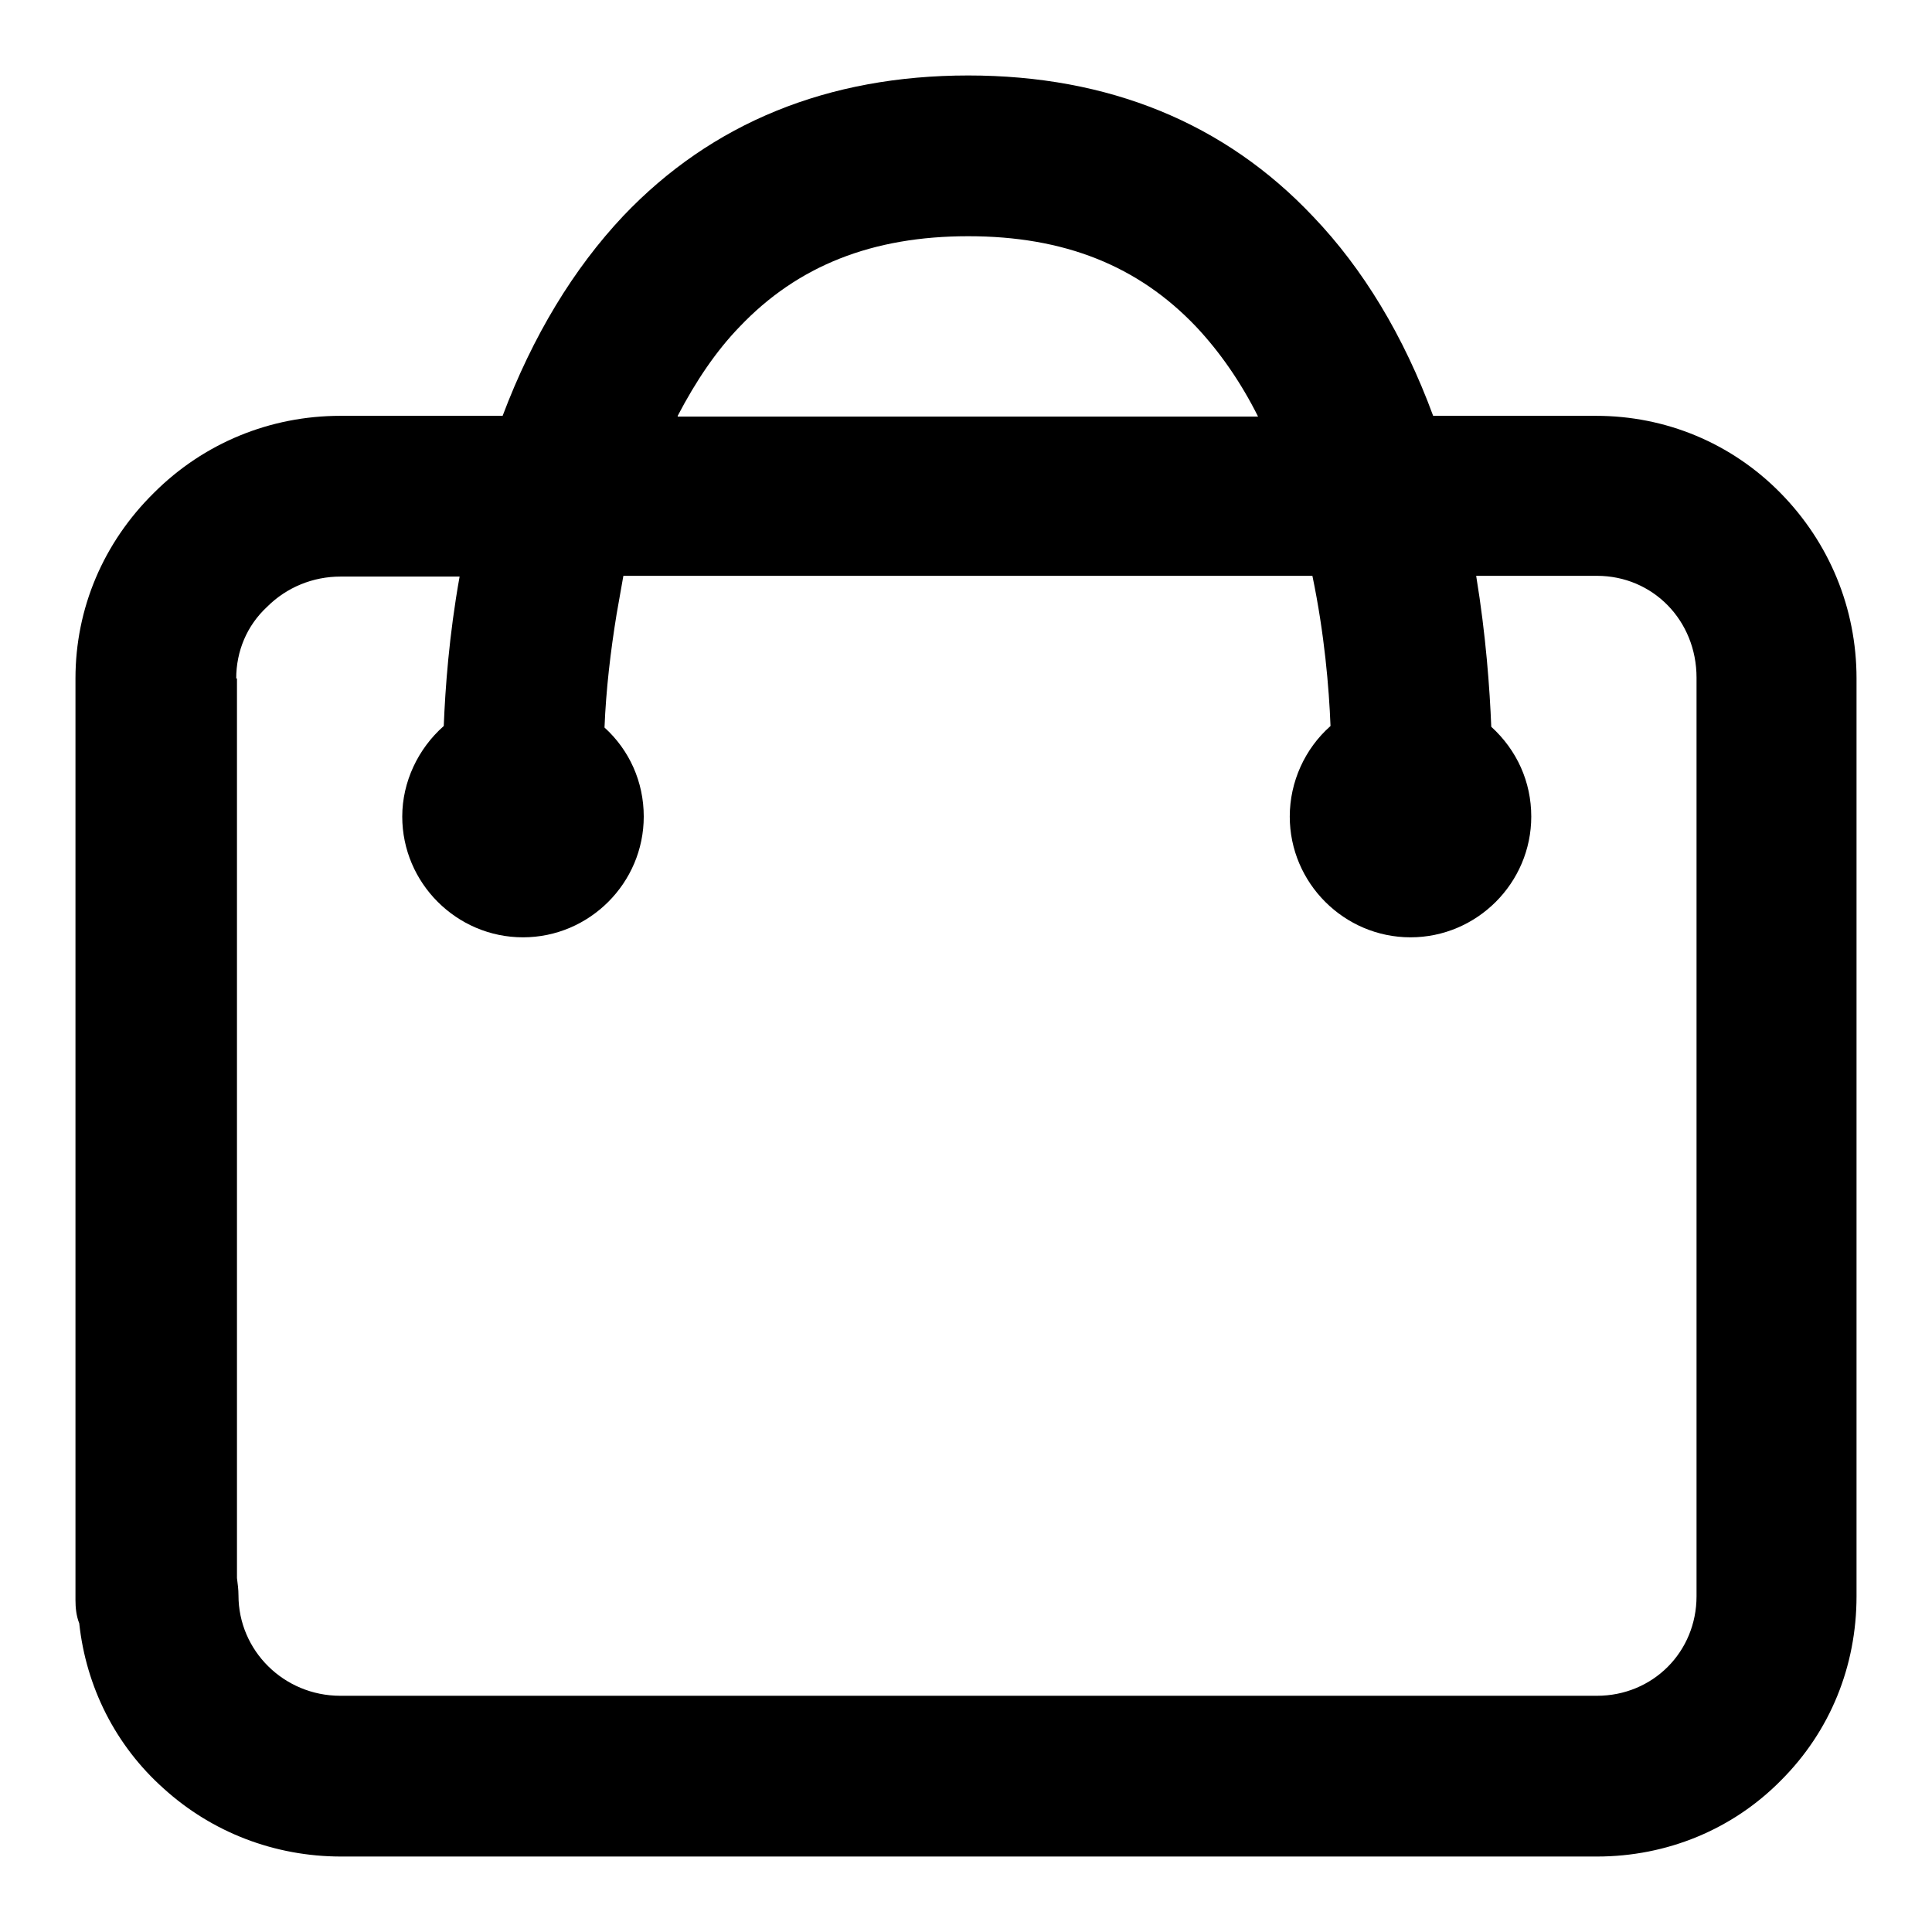 <?xml version="1.0" encoding="utf-8"?>
<!-- Svg Vector Icons : http://www.onlinewebfonts.com/icon -->
<!DOCTYPE svg PUBLIC "-//W3C//DTD SVG 1.1//EN" "http://www.w3.org/Graphics/SVG/1.1/DTD/svg11.dtd">
<svg version="1.1" xmlns="http://www.w3.org/2000/svg" xmlns:xlink="http://www.w3.org/1999/xlink" x="0px" y="0px" viewBox="0 0 256 256" enable-background="new 0 0 256 256" xml:space="preserve">
<g><g><path fill="#000000" d="M235.9,65.3c-6.5-6.6-15.2-10.2-24.4-10.2h-21.6c-3.9-10.6-9.3-19.5-15.9-26.4C162.3,16.3,146.9,10,128.3,10c-18.6,0-34,6.3-45.7,18.6c-6.6,7-12,15.9-16,26.5H45.1c-9.3,0-18.1,3.6-24.7,10.2C13.7,71.9,10,80.6,10,89.9V212c0,1,0.1,2.1,0.5,3.1c0.9,8.4,4.8,16.2,11.2,21.9c6.4,5.8,14.7,9,23.5,9h166.4c9.3,0,18-3.6,24.4-10.1c6.5-6.5,10-15.1,10-24.4V89.9C246,80.6,242.4,71.9,235.9,65.3z M89.8,55.1c2.4-4.6,5.1-8.6,8.2-11.8c7.7-8.1,17.6-12,30.3-12c12.7,0,22.5,3.9,30.2,12c3.1,3.3,5.9,7.3,8.2,11.9H89.8z M31.3,89.9c0-3.6,1.4-7,4.1-9.5c2.6-2.6,6.1-4,9.7-4h15.8c-1.4,7.8-1.9,14.8-2.1,19.8c-3.4,3-5.5,7.4-5.5,12c0,8.8,7.2,16,16,16c8.8,0,16-7.2,16-16c0-4.6-1.9-8.8-5.2-11.8c0.2-5,0.8-10.1,1.6-15c0.3-1.7,0.6-3.4,0.9-5.1h91.3c1.6,7.7,2.2,14.8,2.4,19.9c-3.4,3-5.4,7.4-5.4,12c0,8.8,7.2,16,16,16c8.8,0,16-7.2,16-16c0-4.6-1.9-8.8-5.3-11.9c-0.2-5-0.7-12.1-2-20h16c7.4,0,13.2,5.9,13.2,13.5v121.7c0,7.4-5.8,13.2-13.2,13.2H45.1c-7.5,0-13.5-6-13.5-13.3c0-0.8-0.1-1.5-0.2-2.3V89.9z"/></g></g>
</svg>